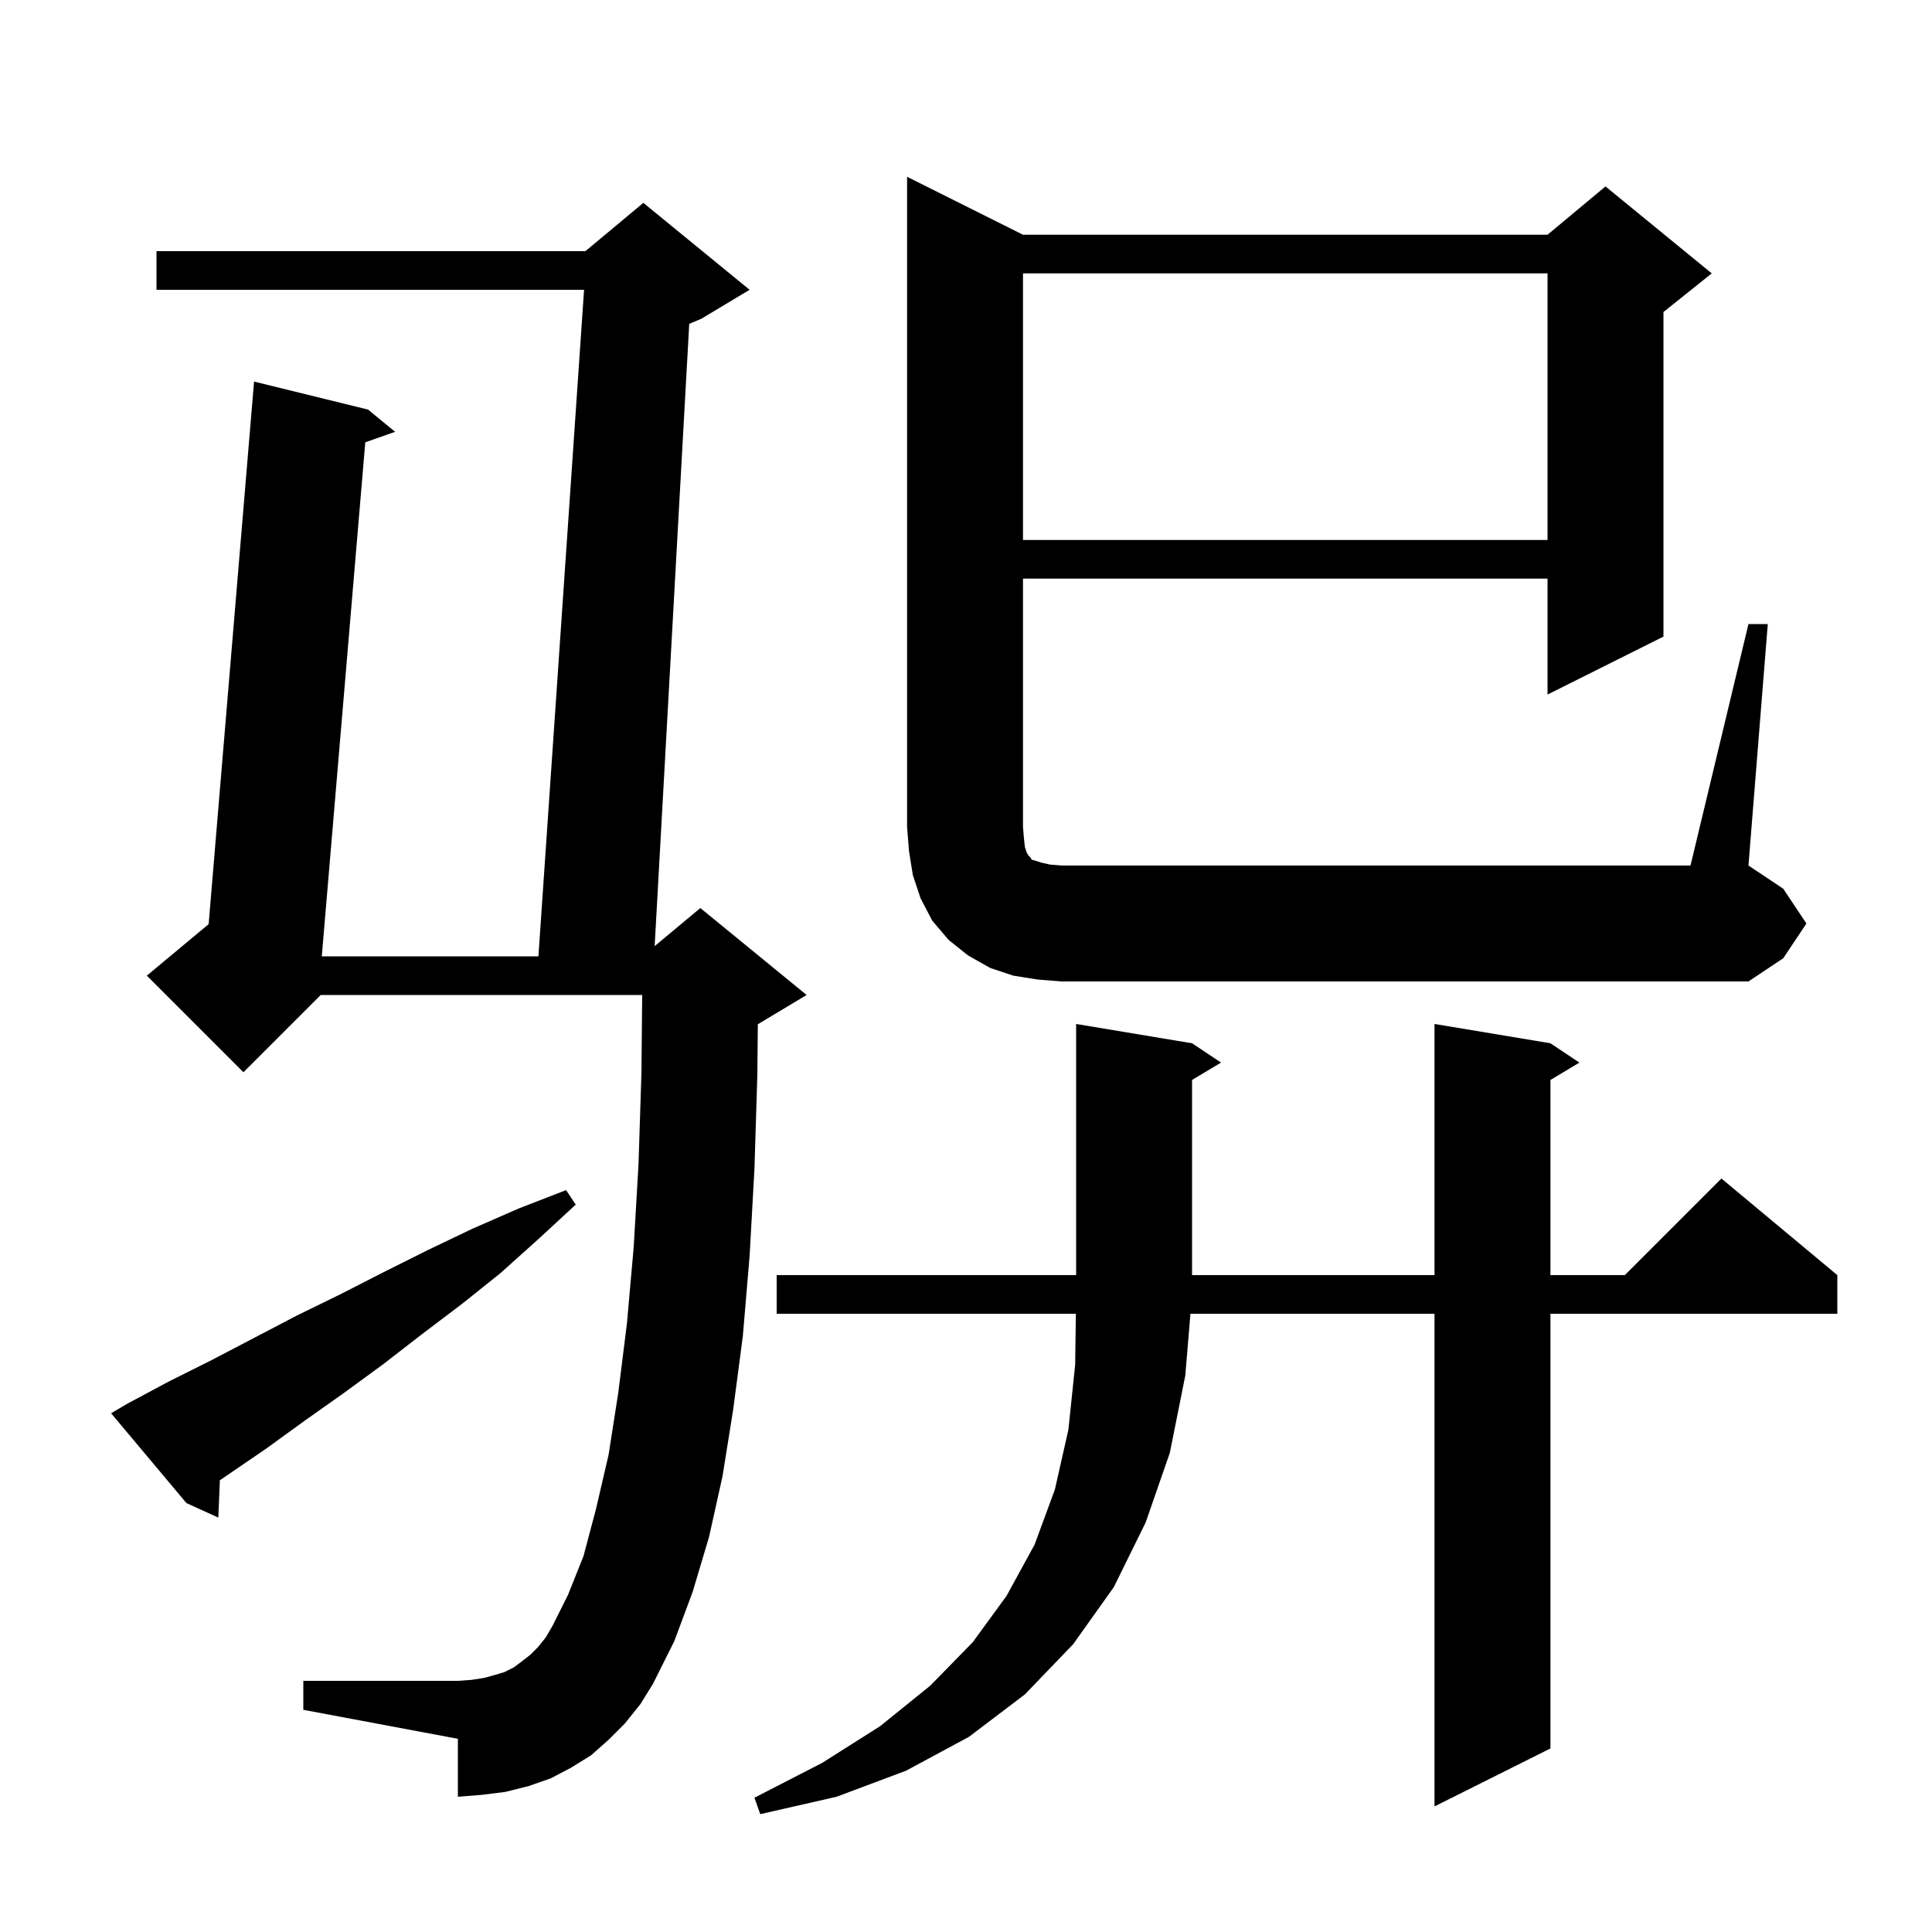 <svg xmlns="http://www.w3.org/2000/svg" xmlns:xlink="http://www.w3.org/1999/xlink" version="1.1" baseProfile="full" viewBox="0 0 200 200" width="200" height="200">
<g fill="black">
<path d="M 160.5 108.0 L 163.5 110.0 L 160.5 111.8 L 160.5 132.0 L 168.2 132.0 L 178.2 122.0 L 190.2 132.0 L 190.2 136.0 L 160.5 136.0 L 160.5 181.0 L 148.5 187.0 L 148.5 136.0 L 123.233 136.0 L 122.7 142.4 L 121.1 150.4 L 118.6 157.6 L 115.3 164.3 L 111.1 170.2 L 106.1 175.4 L 100.3 179.8 L 93.8 183.3 L 86.6 186.0 L 78.7 187.8 L 78.1 186.1 L 85.1 182.5 L 91.1 178.7 L 96.3 174.5 L 100.7 170.0 L 104.2 165.2 L 107.1 159.9 L 109.2 154.2 L 110.6 148.0 L 111.3 141.3 L 111.373 136.0 L 80.4 136.0 L 80.4 132.0 L 111.4 132.0 L 111.4 106.0 L 123.4 108.0 L 126.4 110.0 L 123.4 111.8 L 123.4 132.0 L 148.5 132.0 L 148.5 106.0 Z M 64.7 178.4 L 63.0 180.1 L 61.2 181.7 L 59.1 183.0 L 57.0 184.1 L 54.7 184.9 L 52.3 185.5 L 49.9 185.8 L 47.4 186.0 L 47.4 180.0 L 31.4 177.0 L 31.4 174.0 L 47.4 174.0 L 48.8 173.9 L 50.1 173.7 L 51.2 173.4 L 52.2 173.1 L 53.2 172.6 L 54.0 172.0 L 54.9 171.3 L 55.7 170.5 L 56.5 169.5 L 57.2 168.3 L 58.8 165.1 L 60.4 161.1 L 61.7 156.2 L 63.0 150.6 L 64.0 144.2 L 64.9 137.0 L 65.6 129.1 L 66.1 120.5 L 66.4 111.1 L 66.48 103.0 L 33.2 103.0 L 25.2 111.0 L 15.2 101.0 L 21.598 95.668 L 26.3 39.5 L 38.1 42.4 L 40.9 44.7 L 37.813 45.789 L 33.312 99.0 L 55.737 99.0 L 60.463 30.0 L 16.2 30.0 L 16.2 26.0 L 60.6 26.0 L 66.6 21.0 L 77.6 30.0 L 72.6 33.0 L 71.349 33.521 L 67.77 97.942 L 72.5 94.0 L 83.5 103.0 L 78.5 106.0 L 78.451 106.02 L 78.4 111.3 L 78.1 121.0 L 77.6 130.0 L 76.9 138.3 L 75.9 145.9 L 74.8 152.8 L 73.4 159.1 L 71.7 164.8 L 69.8 169.9 L 67.6 174.3 L 66.3 176.4 Z M 13.2 145.3 L 17.5 143.0 L 21.9 140.8 L 30.7 136.2 L 35.2 134.0 L 39.7 131.7 L 44.3 129.4 L 48.9 127.2 L 53.7 125.1 L 58.6 123.2 L 59.6 124.7 L 55.7 128.3 L 51.8 131.8 L 47.8 135.0 L 43.7 138.1 L 39.7 141.2 L 35.6 144.2 L 31.5 147.1 L 27.5 150.0 L 22.761 153.236 L 22.6 157.1 L 19.3 155.6 L 11.5 146.3 Z M 107.4 101.4 L 104.9 101.0 L 102.5 100.2 L 100.2 98.9 L 98.2 97.3 L 96.5 95.3 L 95.3 93.0 L 94.5 90.6 L 94.1 88.1 L 93.9 85.6 L 93.9 18.3 L 105.9 24.3 L 160.2 24.3 L 166.2 19.3 L 177.2 28.3 L 172.2 32.3 L 172.2 65.9 L 160.2 71.9 L 160.2 59.9 L 105.9 59.9 L 105.9 85.6 L 106.0 86.8 L 106.1 87.7 L 106.3 88.3 L 106.5 88.6 L 106.7 88.8 L 106.8 89.0 L 107.2 89.1 L 107.8 89.3 L 108.7 89.5 L 109.9 89.6 L 175.0 89.6 L 181.0 64.6 L 183.0 64.6 L 181.0 89.6 L 184.6 92.0 L 187.0 95.6 L 184.6 99.2 L 181.0 101.6 L 109.9 101.6 Z M 105.9 28.3 L 105.9 55.9 L 160.2 55.9 L 160.2 28.3 Z " />
</g>
</svg>

